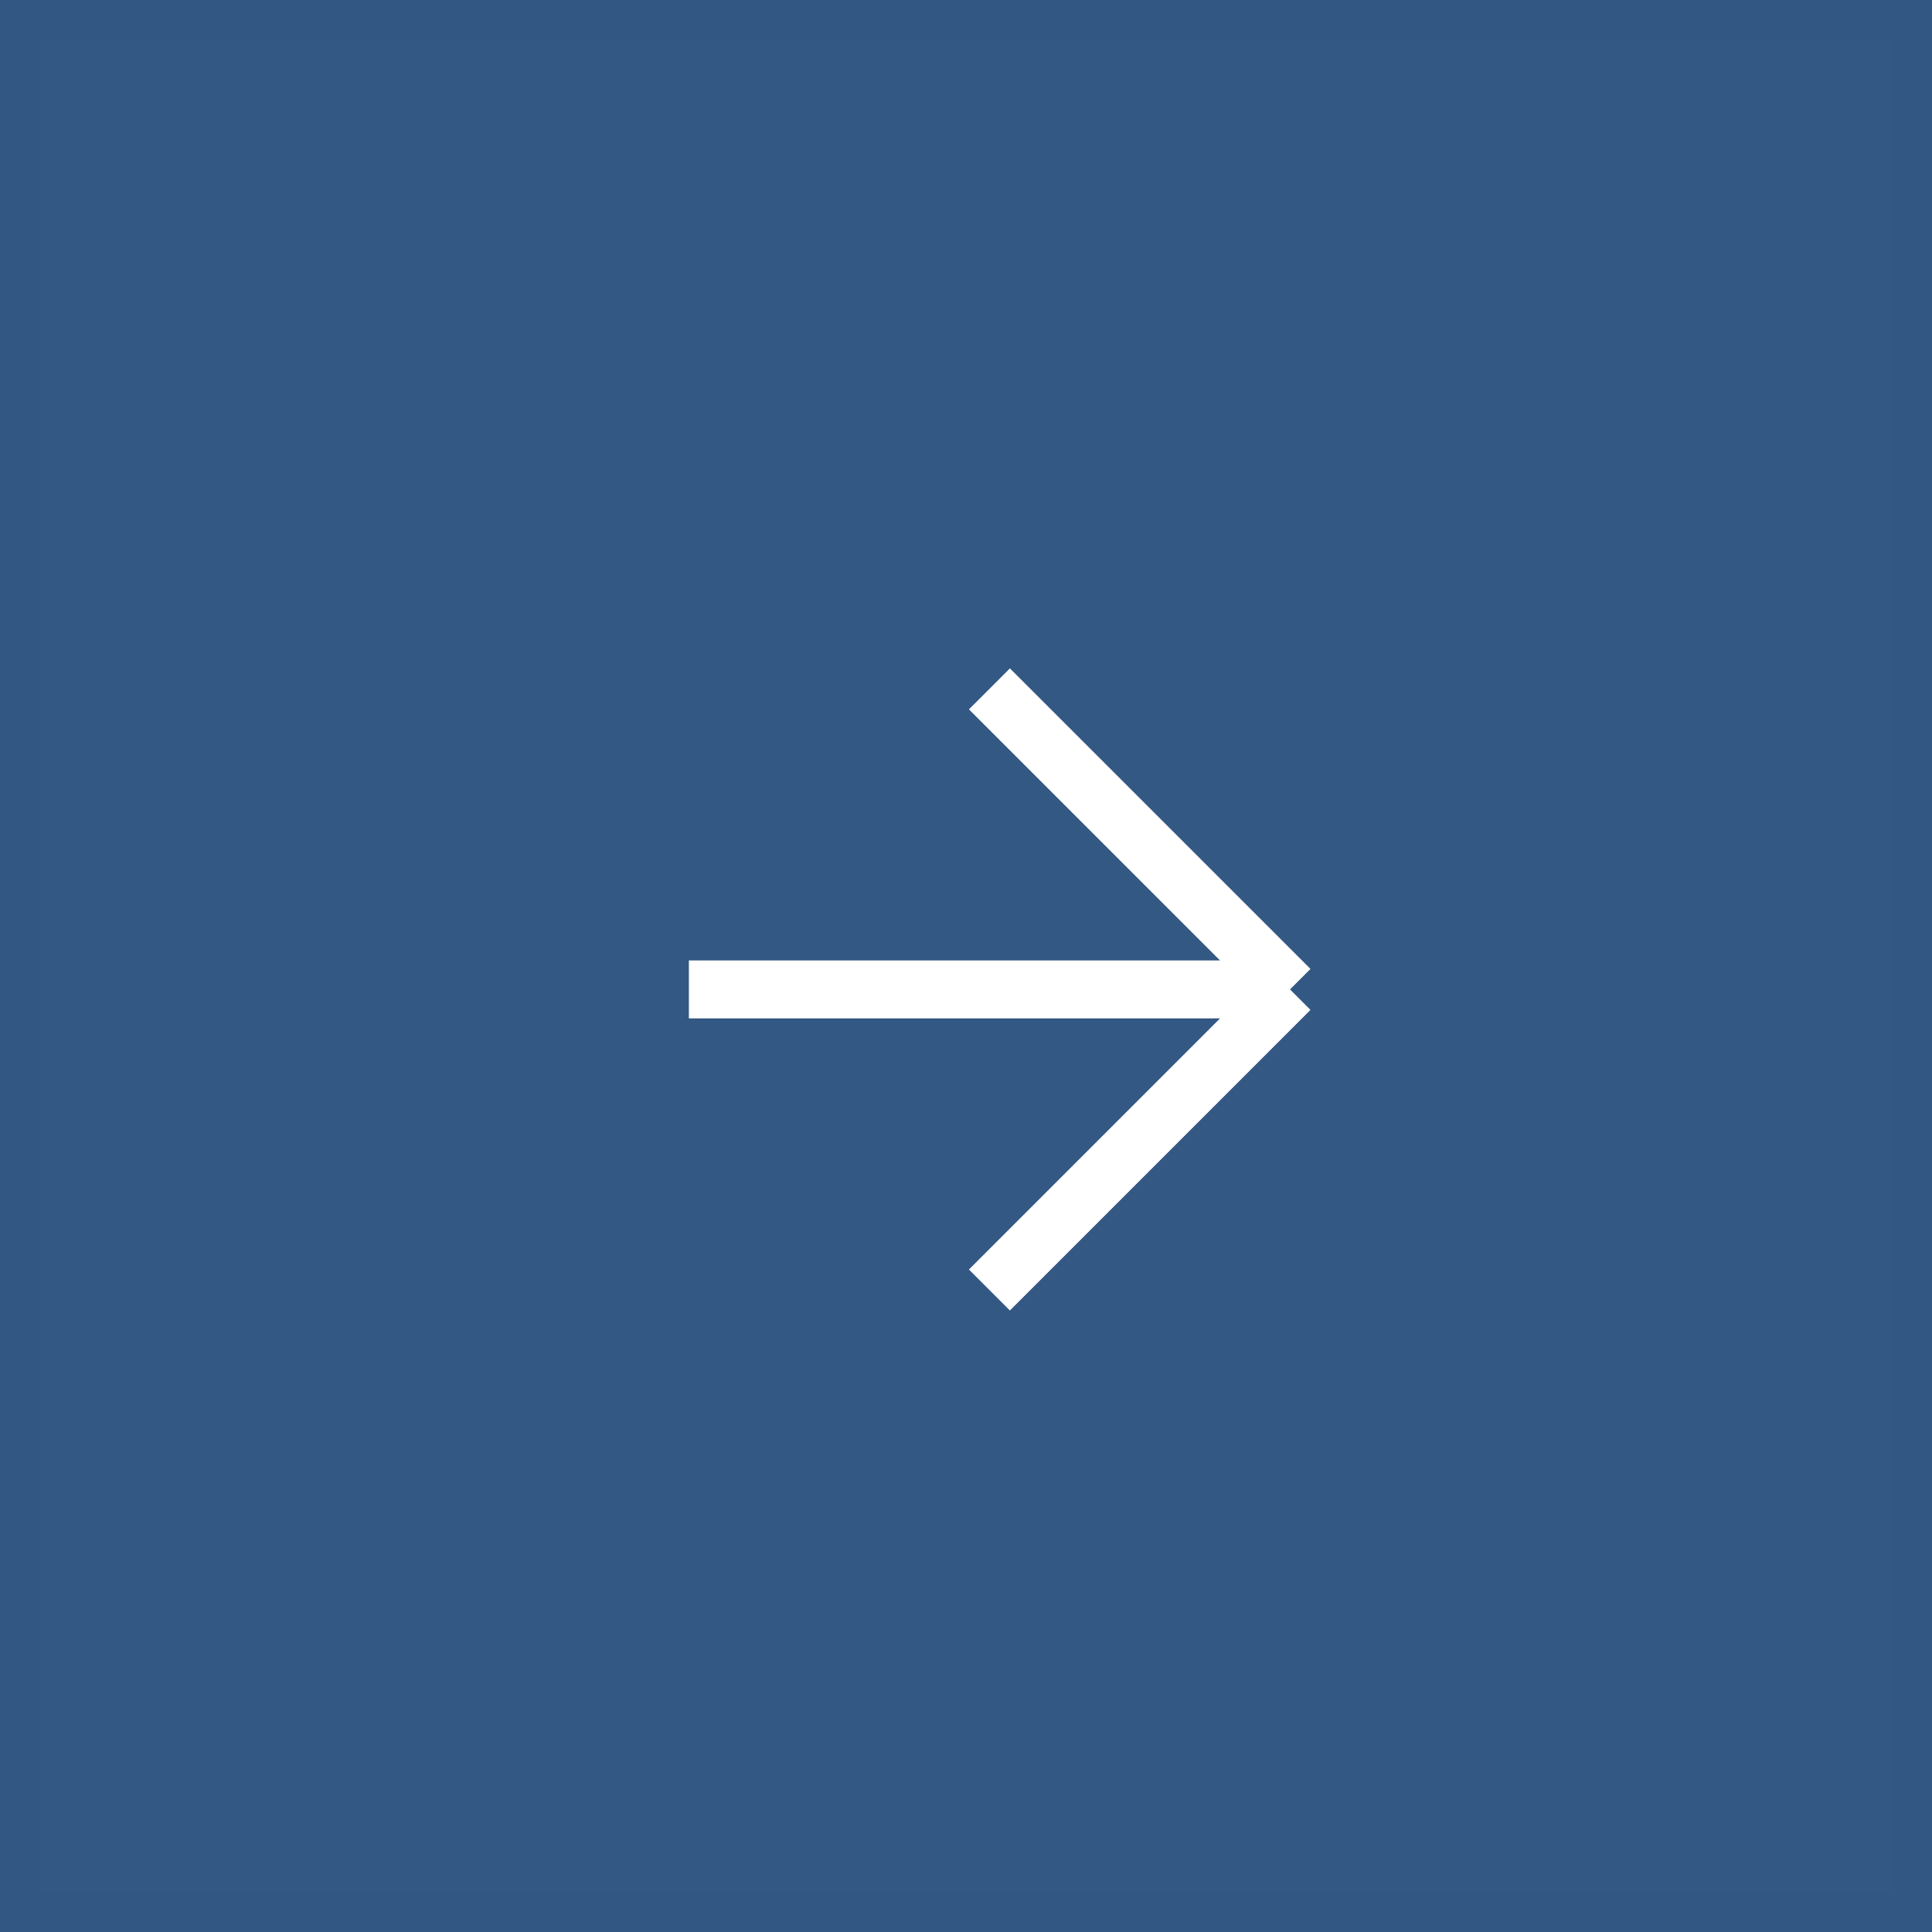 <?xml version="1.0" encoding="UTF-8"?> <svg xmlns="http://www.w3.org/2000/svg" width="50" height="50" viewBox="0 0 50 50" fill="none"><rect x="0" y="0" width="50" height="50" fill="#808080" stroke="none"/><g clip-path="url(#clip0_170_2)"><path d="M0 0H50V50H0V0Z" fill="#325883"></path><path d="M0.5 0.5H49.5V49.5H0.5V0.5Z" stroke="#325883" stroke-opacity="0.2"></path><path d="M17.828 25.606H33.385M33.385 25.606L25.606 33.385M33.385 25.606L25.606 17.828" stroke="white" stroke-width="1.5"></path></g><defs><clipPath id="clip0_170_2"><rect width="50" height="50" fill="white"></rect></clipPath></defs></svg> 